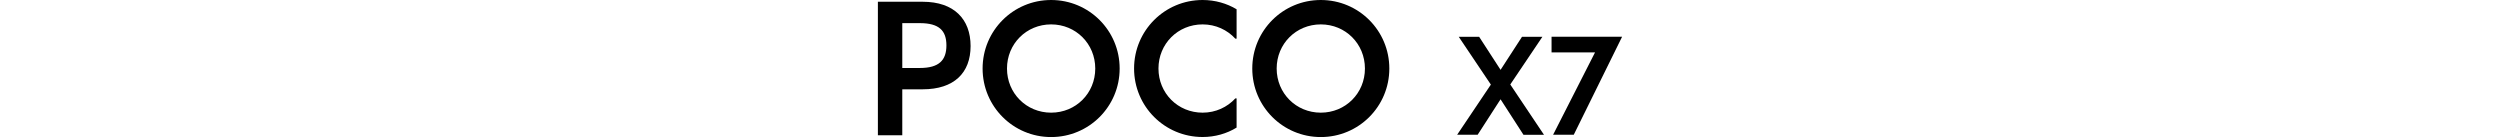 <?xml version="1.0" encoding="UTF-8"?><svg id="a" xmlns="http://www.w3.org/2000/svg" width="456.01" height="25" viewBox="0 0 456.01 25"><path d="m160.13.32h8.18c5.71,0,8.73,3.18,8.73,8.08s-3.02,7.89-8.73,7.89h-3.73v8.38h-4.45V.32h0Zm7.66,12.08c3.51,0,4.84-1.43,4.84-4.12s-1.33-4.06-4.84-4.06h-3.21v8.18h3.21Z"/><path d="m179.23,12.5c0-6.92,5.58-12.5,12.5-12.5s12.5,5.58,12.5,12.5-5.58,12.5-12.5,12.5-12.5-5.58-12.5-12.5Zm12.5,8.05c4.51,0,8.05-3.54,8.05-8.05s-3.54-8.05-8.05-8.05-8.05,3.54-8.05,8.05,3.54,8.05,8.05,8.05Z"/><path d="m206.86,12.5c0-6.92,5.58-12.5,12.5-12.5,2.27,0,4.42.62,6.2,1.69v5.36h-.23c-1.46-1.59-3.57-2.6-5.97-2.6-4.51,0-8.05,3.54-8.05,8.05s3.54,8.05,8.05,8.05c2.4,0,4.51-1.01,5.97-2.6h.23v5.32c-1.79,1.1-3.93,1.72-6.2,1.72-6.92,0-12.5-5.58-12.5-12.5h0Z"/><path d="m228.42,12.5c0-6.92,5.58-12.5,12.5-12.5s12.5,5.58,12.5,12.5-5.58,12.5-12.5,12.5-12.5-5.58-12.5-12.5Zm12.5,8.05c4.51,0,8.05-3.54,8.05-8.05s-3.54-8.05-8.05-8.05-8.05,3.54-8.05,8.05,3.54,8.05,8.05,8.05Z"/><path d="m273.7,18.12l-4.17,6.46h-3.74l6.15-9.15-5.86-8.72h3.72l3.91,6.03,3.91-6.03h3.72l-5.86,8.7,6.15,9.18h-3.74l-4.17-6.46h-.02Z"/><path d="m290.95,9.56h-7.94v-2.86h12.87l-8.82,17.88h-3.77l7.65-15.02h.01Z"/></svg>